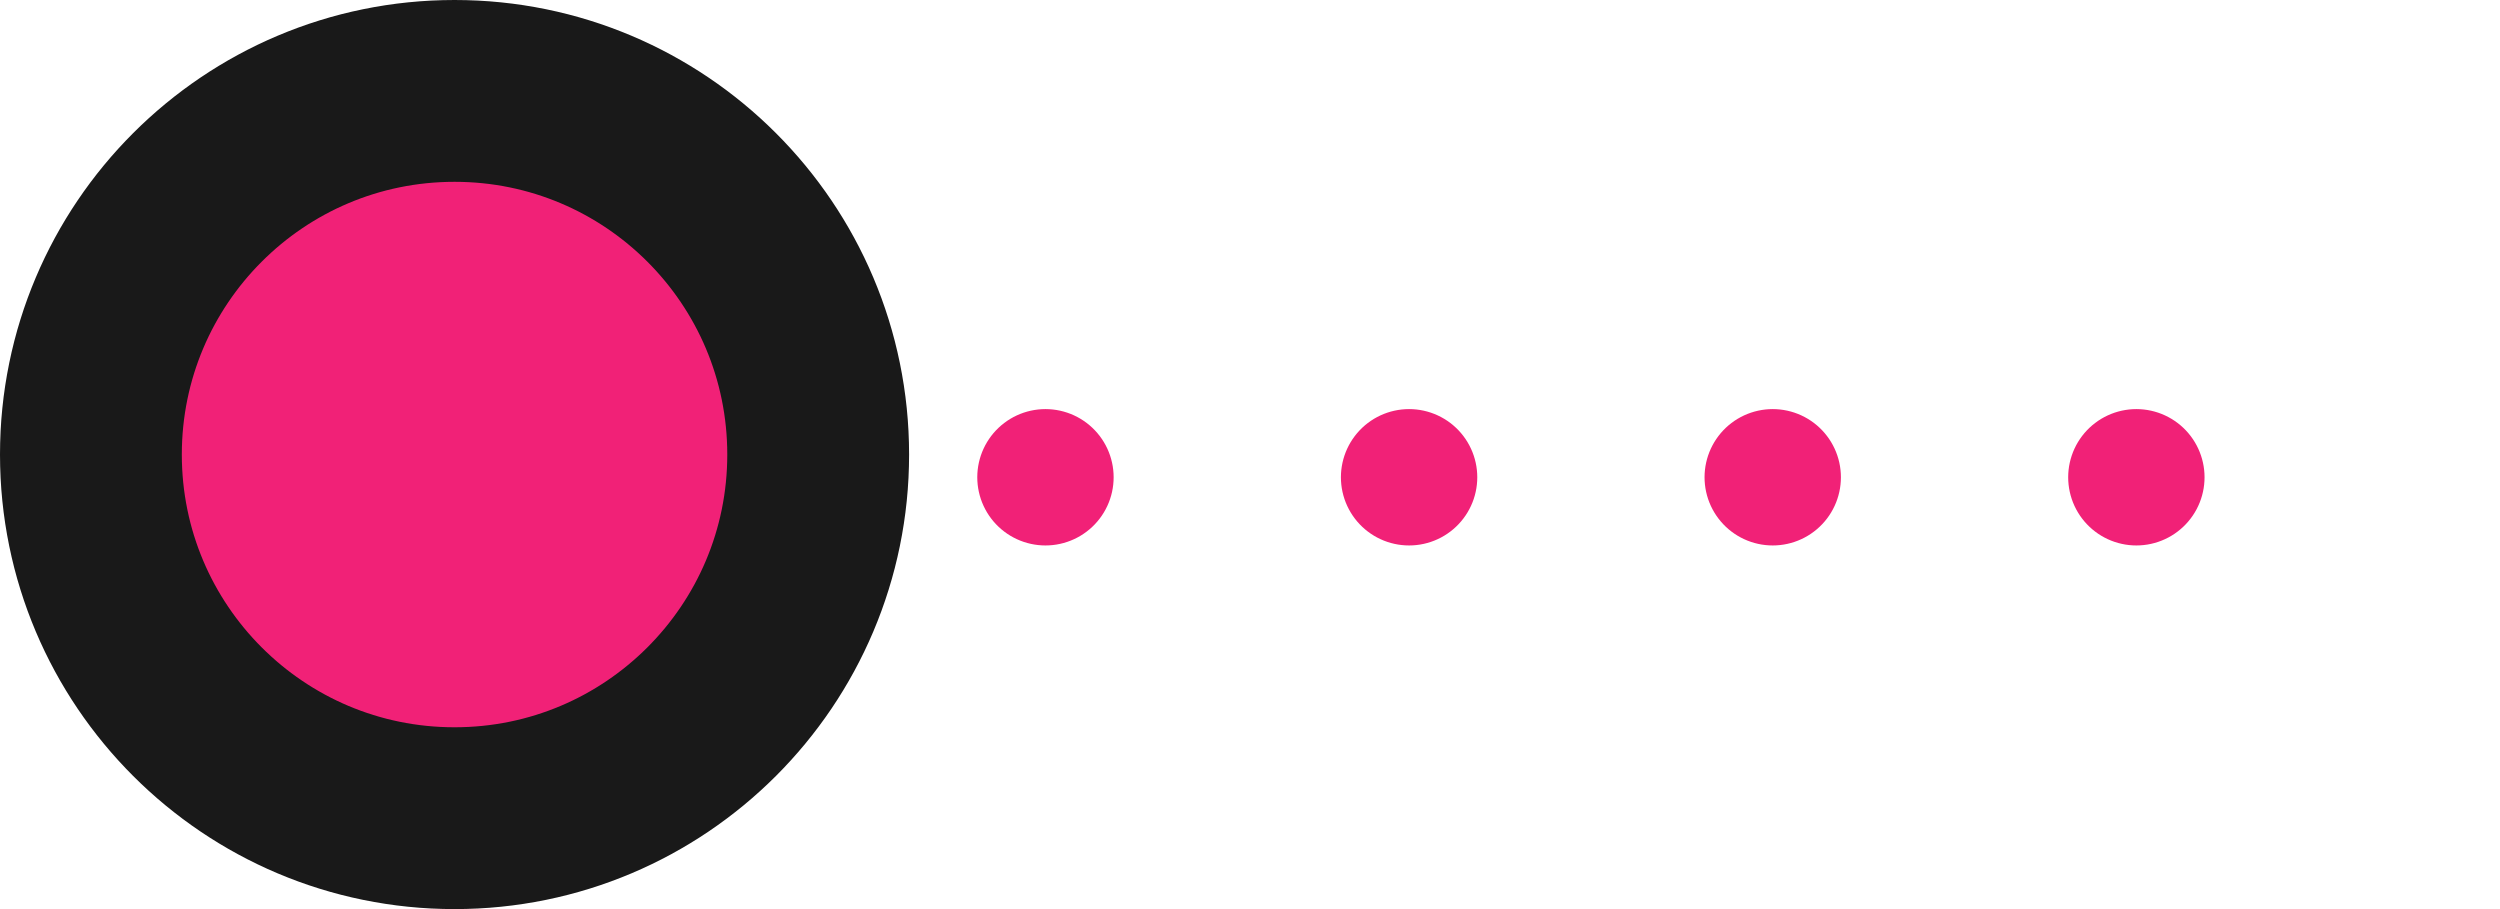 <svg width="55" height="20" viewBox="0 0 55 20" fill="none" xmlns="http://www.w3.org/2000/svg">
<path d="M23 10.5L53 10.5" stroke="#F12177" stroke-width="3" stroke-linecap="round" stroke-linejoin="round" stroke-dasharray="0 8"/>
<circle cx="10" cy="10" r="8" fill="#F12177" stroke="#191919" stroke-width="4"/>
</svg>
